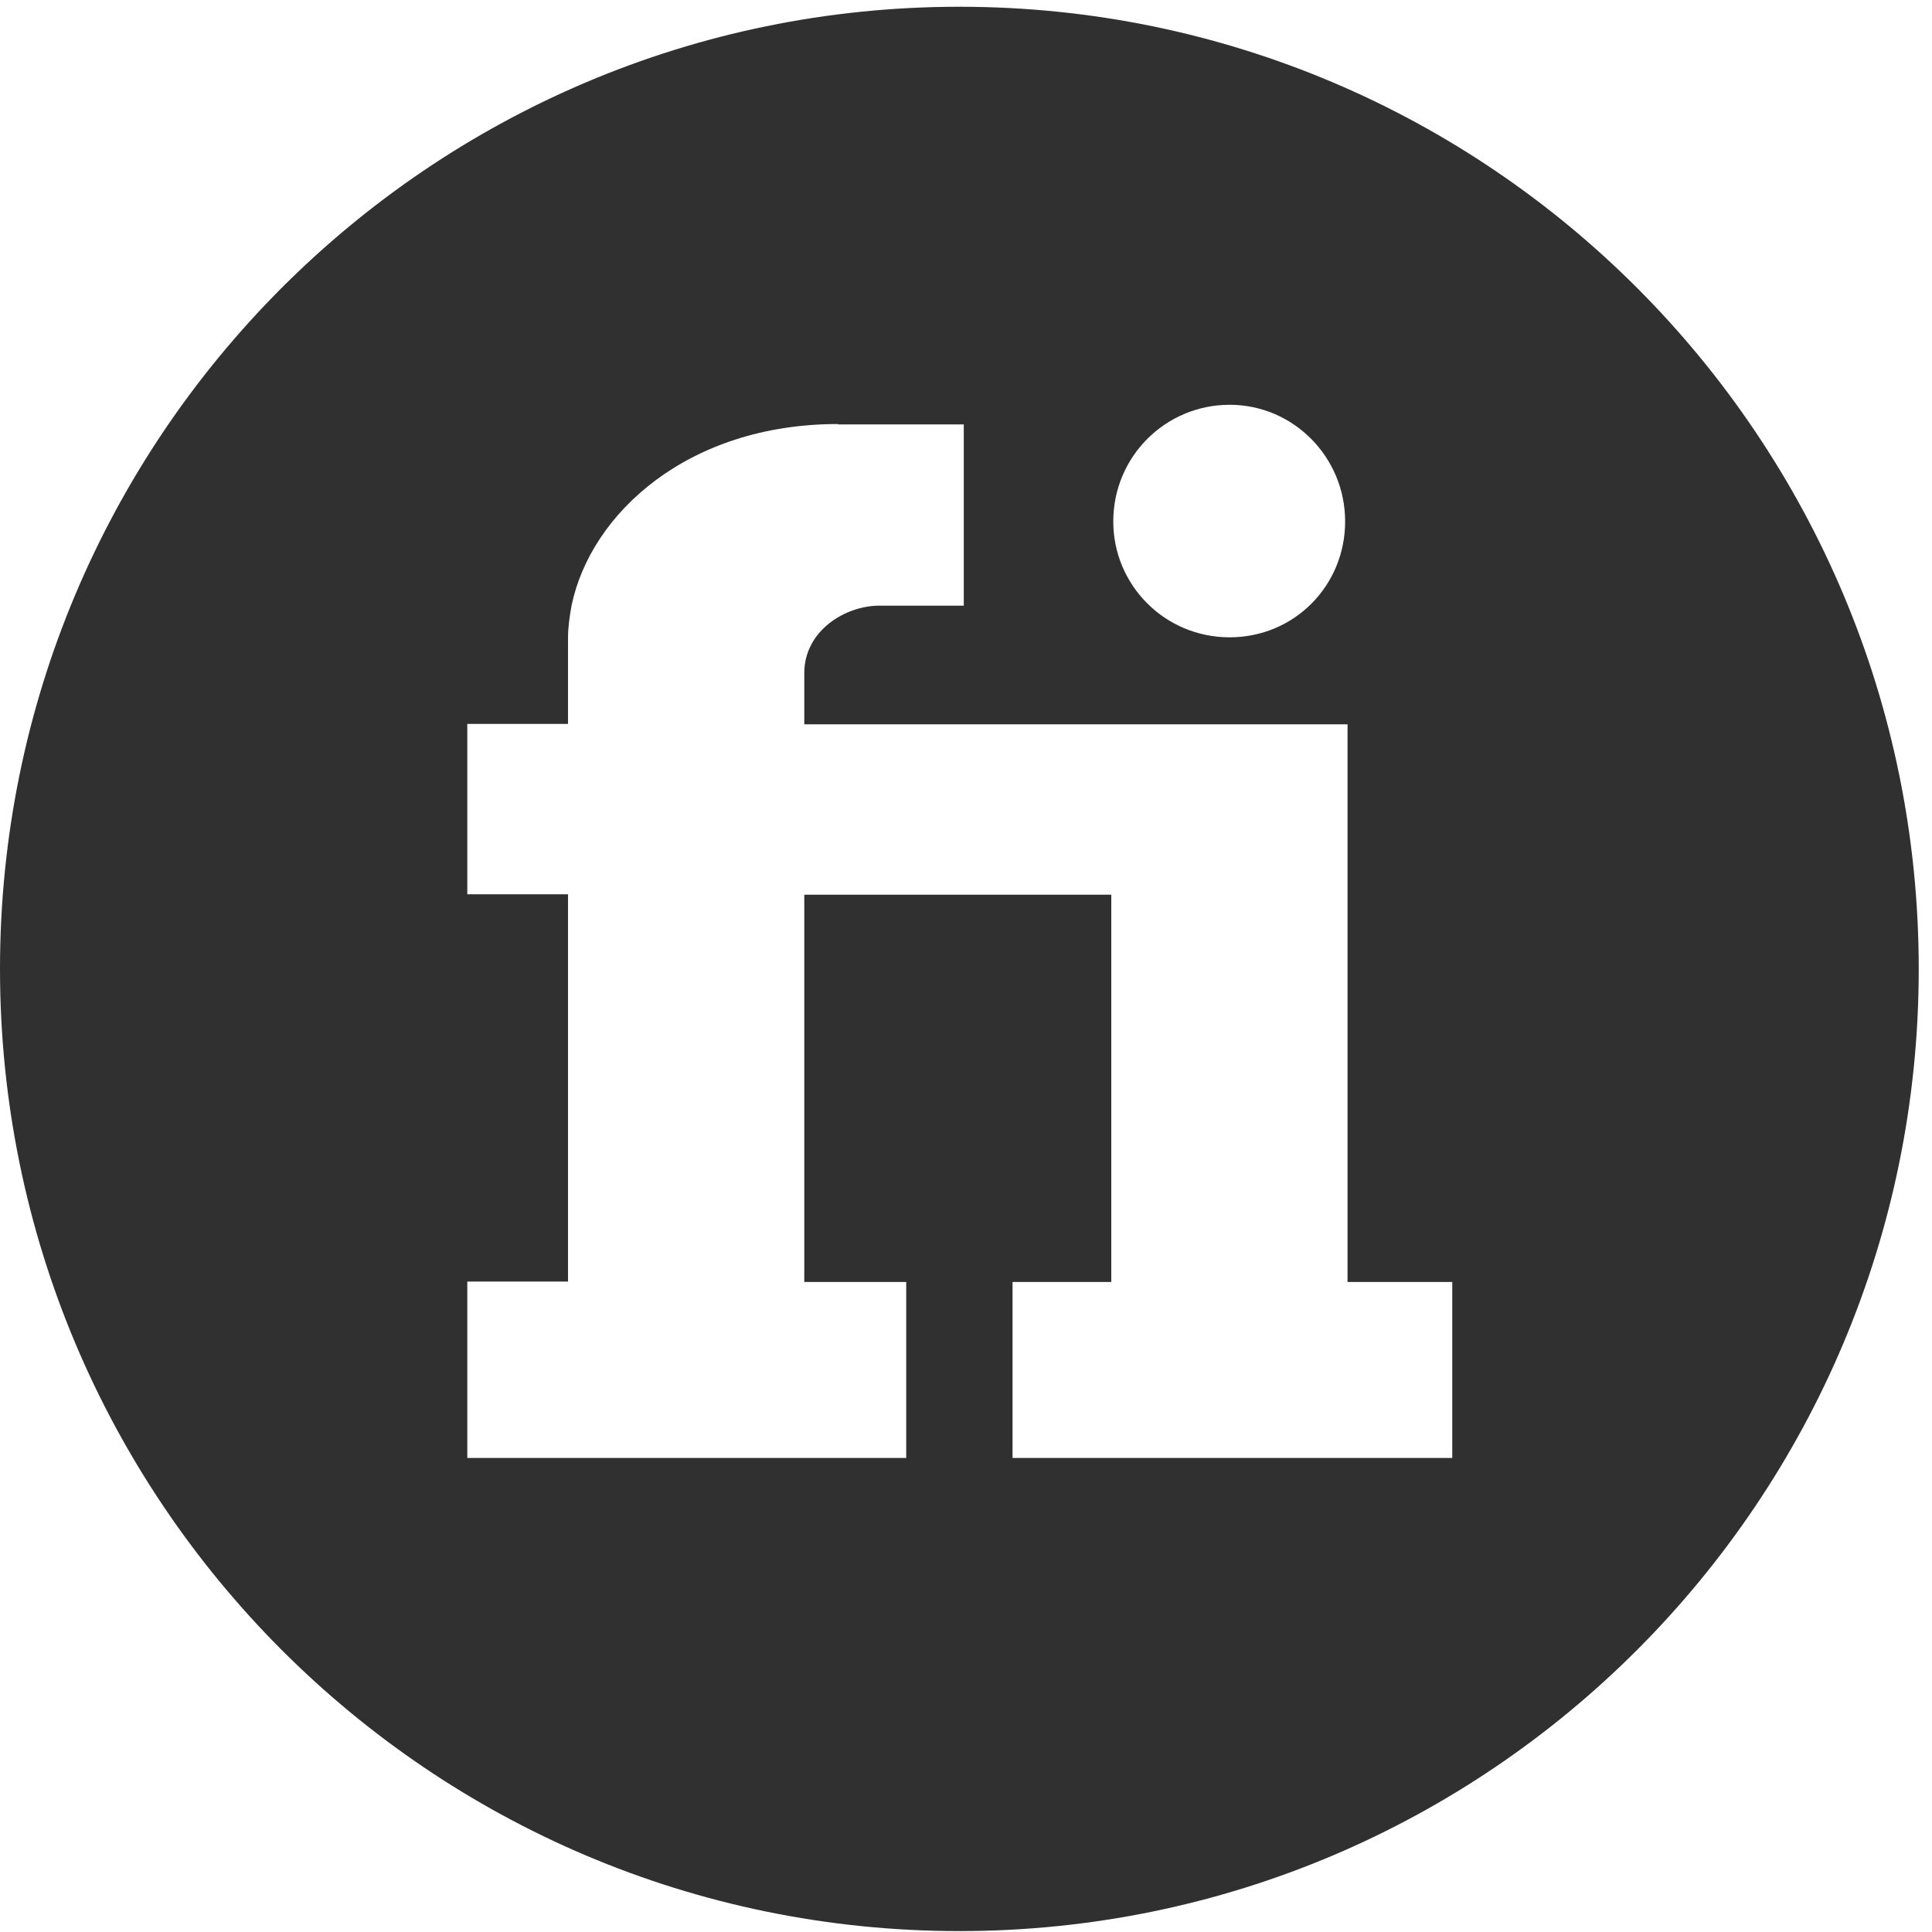 <svg xmlns="http://www.w3.org/2000/svg" fill="none" viewBox="0 0 87 87" height="87" width="87">
<path fill="#303030" d="M86.403 43.631C86.403 67.56 67.061 86.959 43.202 86.959C19.342 86.959 0 67.56 0 43.631C0 19.703 19.342 0.304 43.202 0.304C67.061 0.304 86.403 19.703 86.403 43.631ZM55.371 28.699C52.455 28.699 50.132 26.352 50.132 23.481C50.132 20.557 52.49 18.228 55.371 18.228C58.251 18.228 60.573 20.593 60.573 23.481C60.573 26.37 58.287 28.699 55.371 28.699ZM25.741 27.254C26.605 23.12 30.98 19.095 37.73 19.095L37.748 19.113H43.4V27.273H39.602C38.054 27.273 36.218 28.41 36.218 30.305V32.616H60.681V57.728H65.397V65.653H45.596V57.728H50.042V40.289H36.218V57.728H40.808V65.653H21.043V57.71H25.579V40.271H21.043V32.598H25.579V28.735C25.579 28.229 25.651 27.742 25.741 27.254Z" clip-rule="evenodd" fill-rule="evenodd"></path>
</svg>
